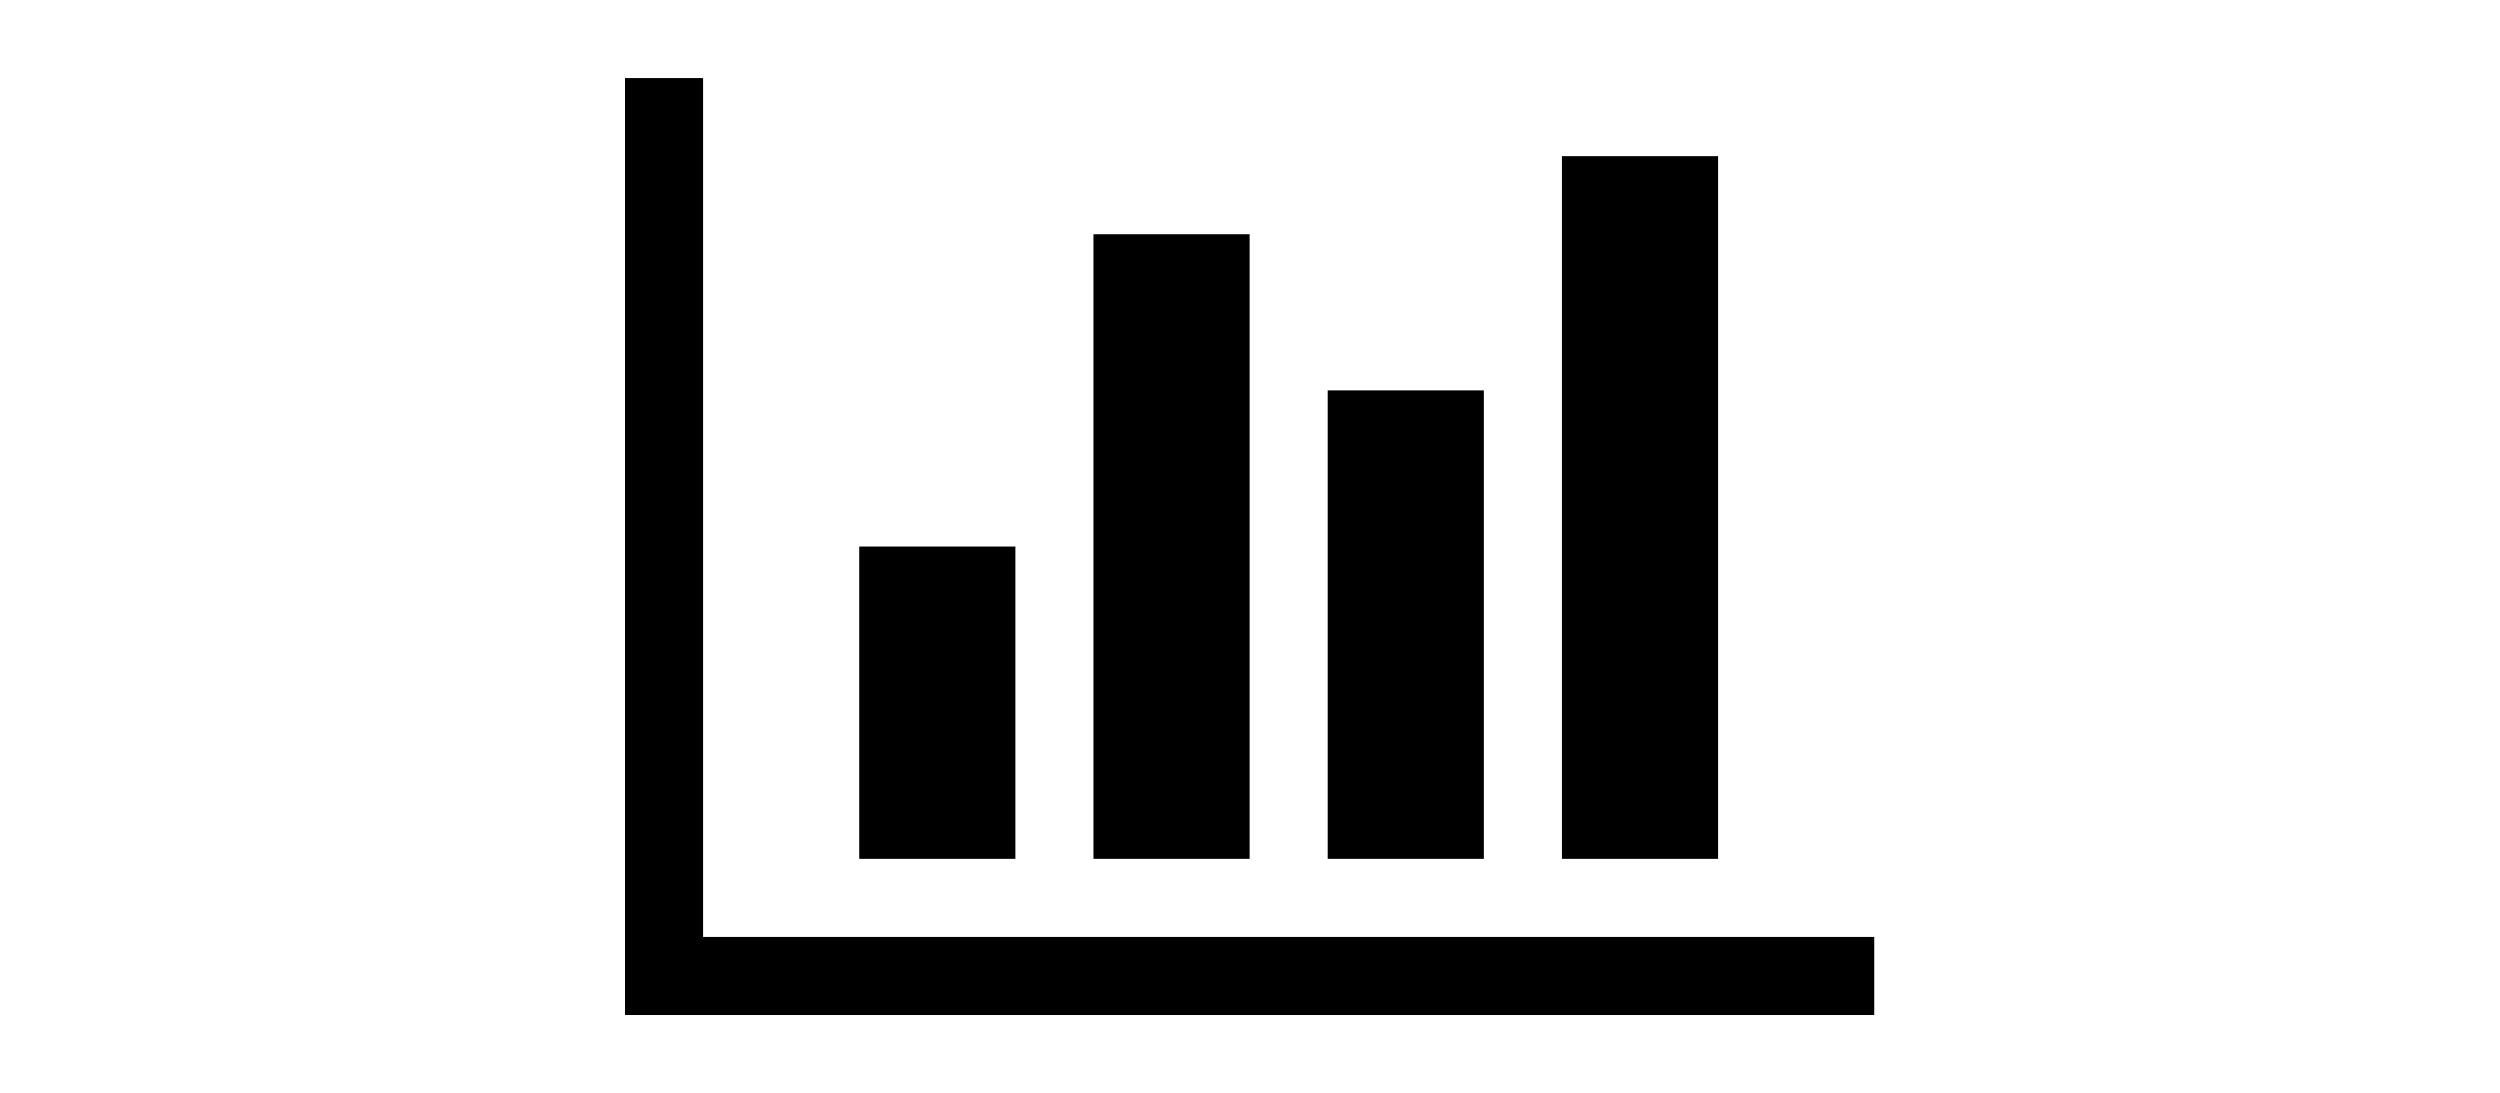<?xml version="1.0" standalone="no"?><!DOCTYPE svg PUBLIC "-//W3C//DTD SVG 1.1//EN" "http://www.w3.org/Graphics/SVG/1.1/DTD/svg11.dtd"><svg class="icon" height="512" viewBox="0 0 1171 1024" version="1.1" xmlns="http://www.w3.org/2000/svg"><path d="M365.714 512l0 292.571-146.286 0 0-292.571 146.286 0zm219.429-292.571l0 585.143-146.286 0 0-585.143 146.286 0zm585.143 658.286l0 73.143-1170.286 0 0-877.714 73.143 0 0 804.571 1097.143 0zm-365.714-512l0 438.857-146.286 0 0-438.857 146.286 0zm219.429-219.429l0 658.286-146.286 0 0-658.286 146.286 0z" /></svg>